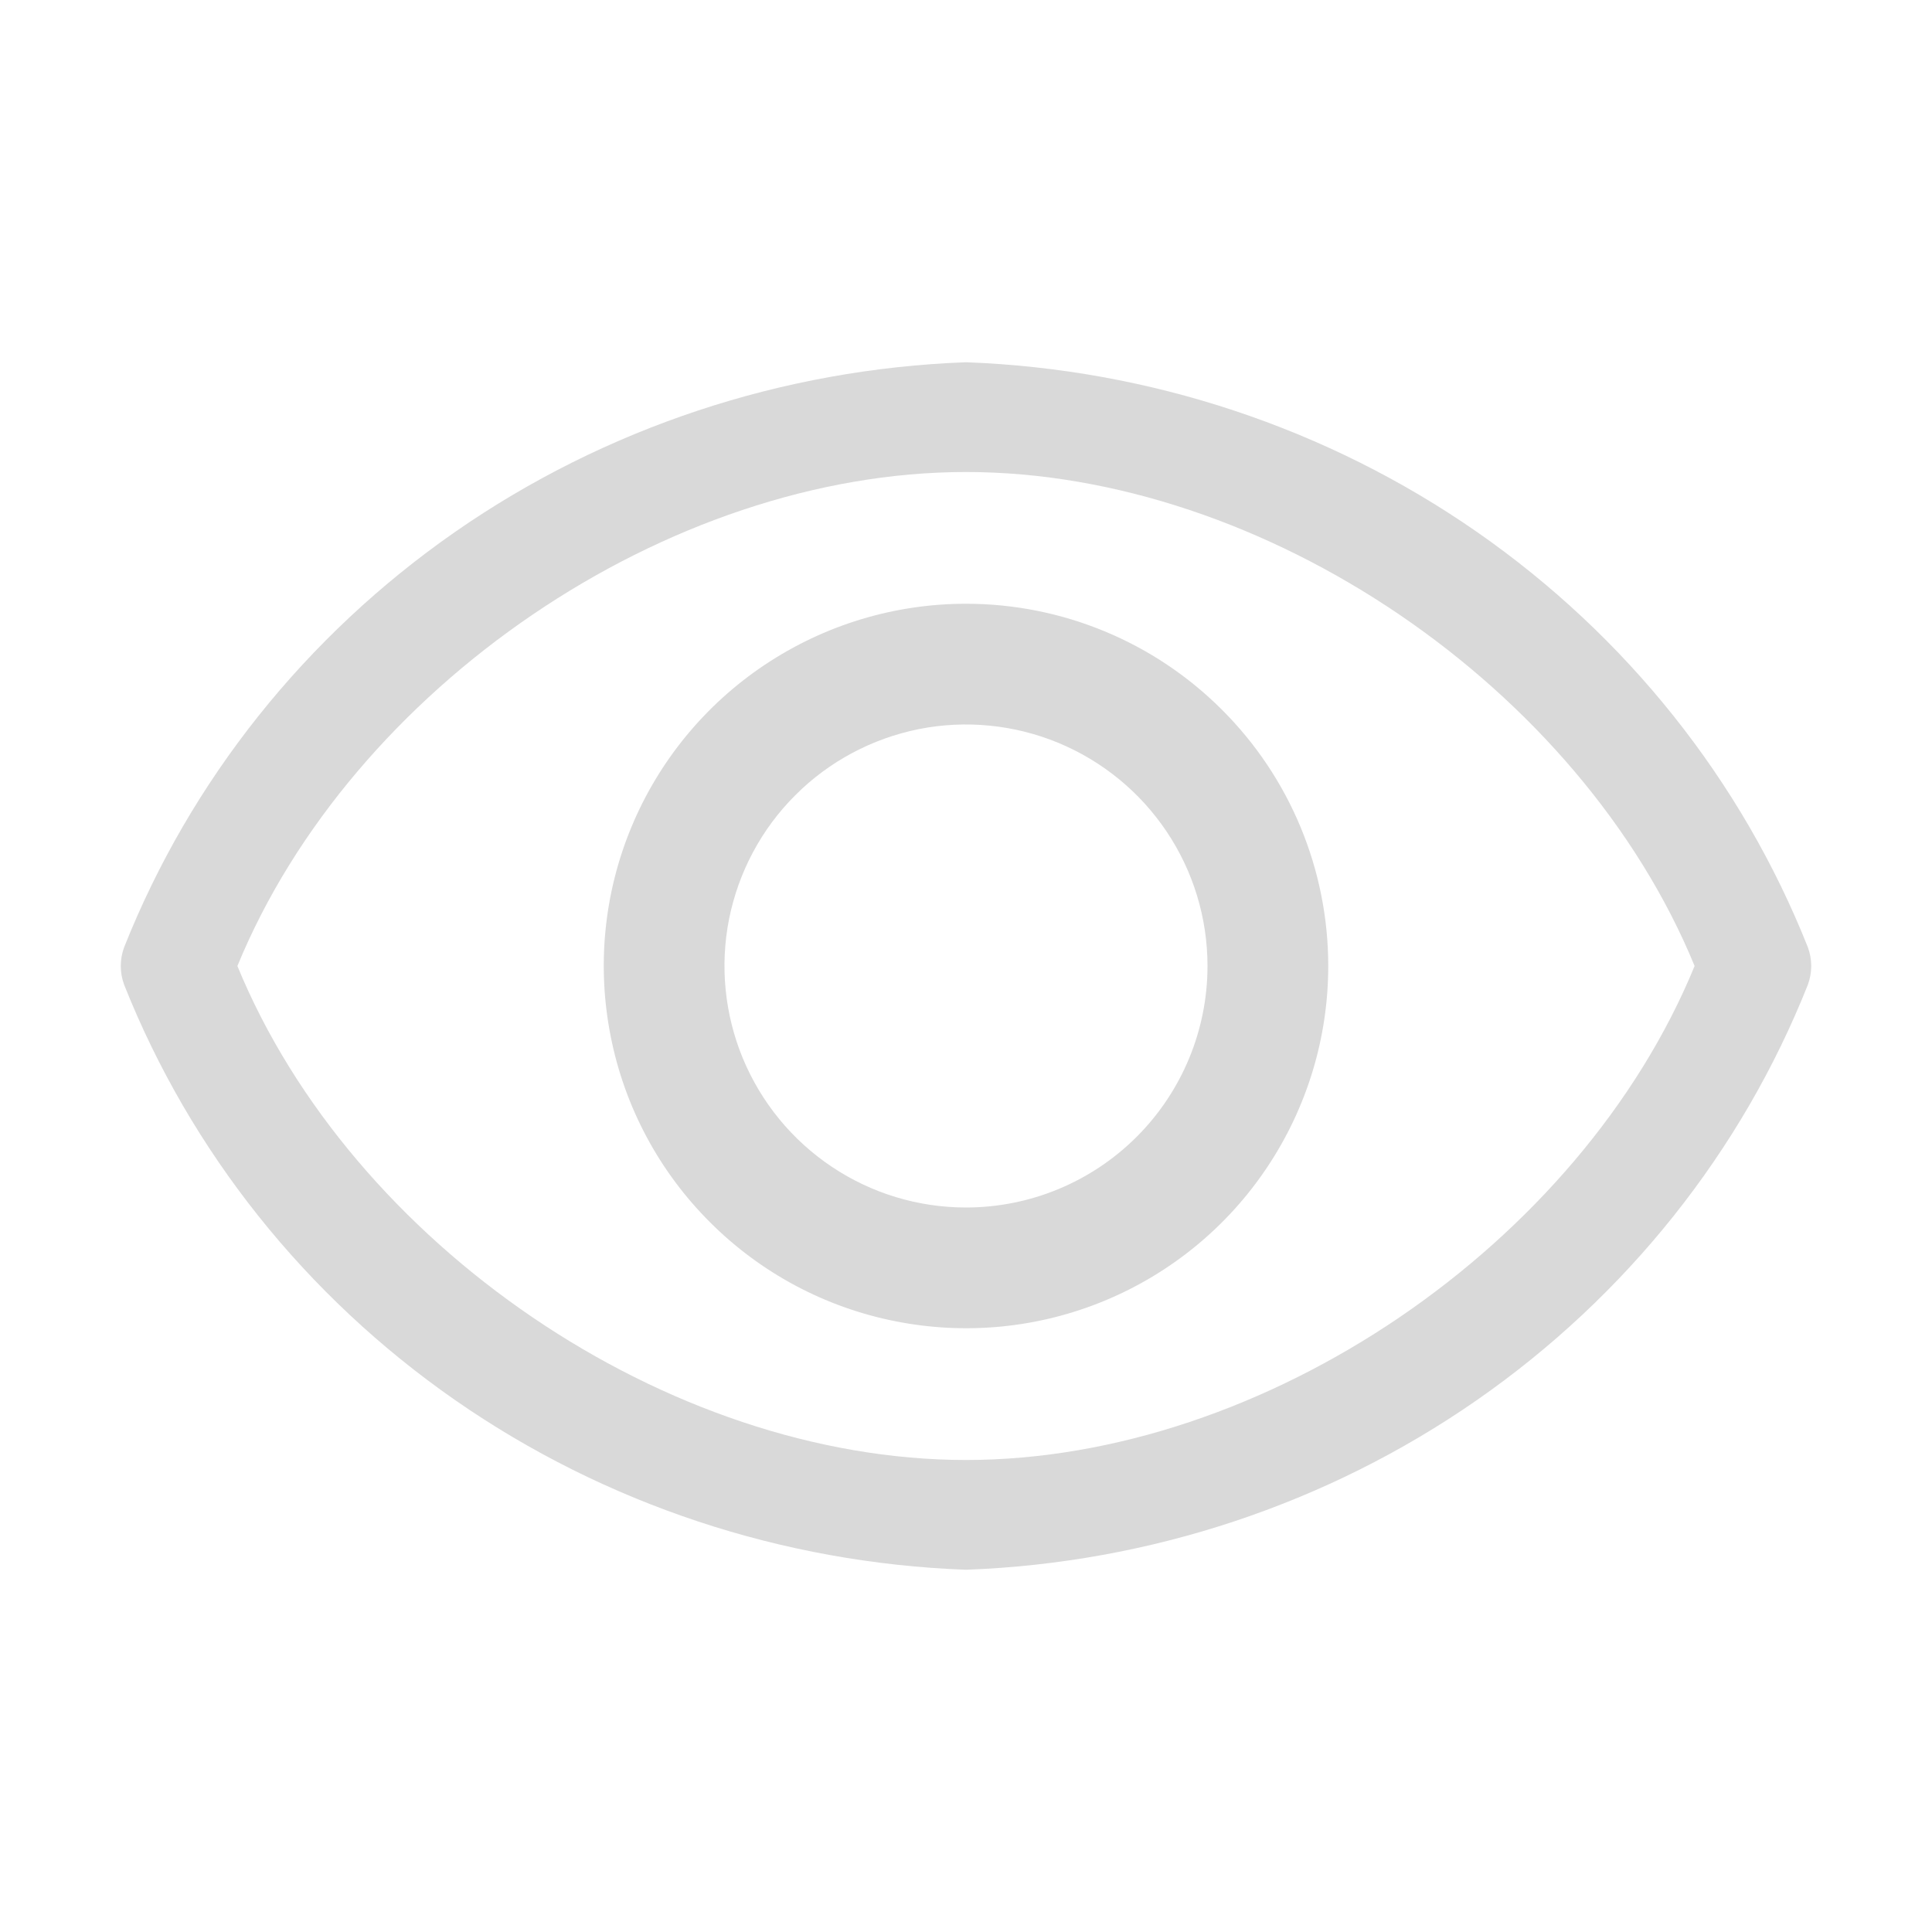 <svg width="16" height="16" viewBox="0 0 16 16" fill="none" xmlns="http://www.w3.org/2000/svg">
<g clip-path="url(#clip0_257_572)">
<path d="M14.972 7.845C14.423 6.463 13.47 5.267 12.231 4.405C10.992 3.544 9.521 3.056 8 3C6.479 3.056 5.008 3.544 3.769 4.405C2.53 5.267 1.577 6.463 1.028 7.845C0.991 7.945 0.991 8.055 1.028 8.155C1.577 9.537 2.53 10.733 3.769 11.595C5.008 12.456 6.479 12.944 8 13C9.521 12.944 10.992 12.456 12.231 11.595C13.47 10.733 14.423 9.537 14.972 8.155C15.009 8.055 15.009 7.945 14.972 7.845ZM8 12.091C5.527 12.091 2.913 10.305 1.966 8C2.913 5.695 5.527 3.909 8 3.909C10.473 3.909 13.087 5.695 14.034 8C13.087 10.305 10.473 12.091 8 12.091Z" fill="#D9D9D9"/>
<path d="M8 5C7.407 5 6.827 5.176 6.333 5.506C5.84 5.835 5.455 6.304 5.228 6.852C5.001 7.4 4.942 8.003 5.058 8.585C5.173 9.167 5.459 9.702 5.879 10.121C6.298 10.541 6.833 10.827 7.415 10.942C7.997 11.058 8.6 10.999 9.148 10.772C9.696 10.545 10.165 10.16 10.494 9.667C10.824 9.173 11 8.593 11 8C11 7.204 10.684 6.441 10.121 5.879C9.559 5.316 8.796 5 8 5ZM8 10C7.604 10 7.218 9.883 6.889 9.663C6.56 9.443 6.304 9.131 6.152 8.765C6.001 8.4 5.961 7.998 6.038 7.61C6.116 7.222 6.306 6.865 6.586 6.586C6.865 6.306 7.222 6.116 7.61 6.038C7.998 5.961 8.4 6.001 8.765 6.152C9.131 6.304 9.443 6.56 9.663 6.889C9.883 7.218 10 7.604 10 8C10 8.53 9.789 9.039 9.414 9.414C9.039 9.789 8.53 10 8 10Z" fill="#D9D9D9"/>
</g>
<defs>
<clipPath id="clip0_257_572">
<rect width="16" height="16" fill="white"/>
</clipPath>
</defs>
</svg>
